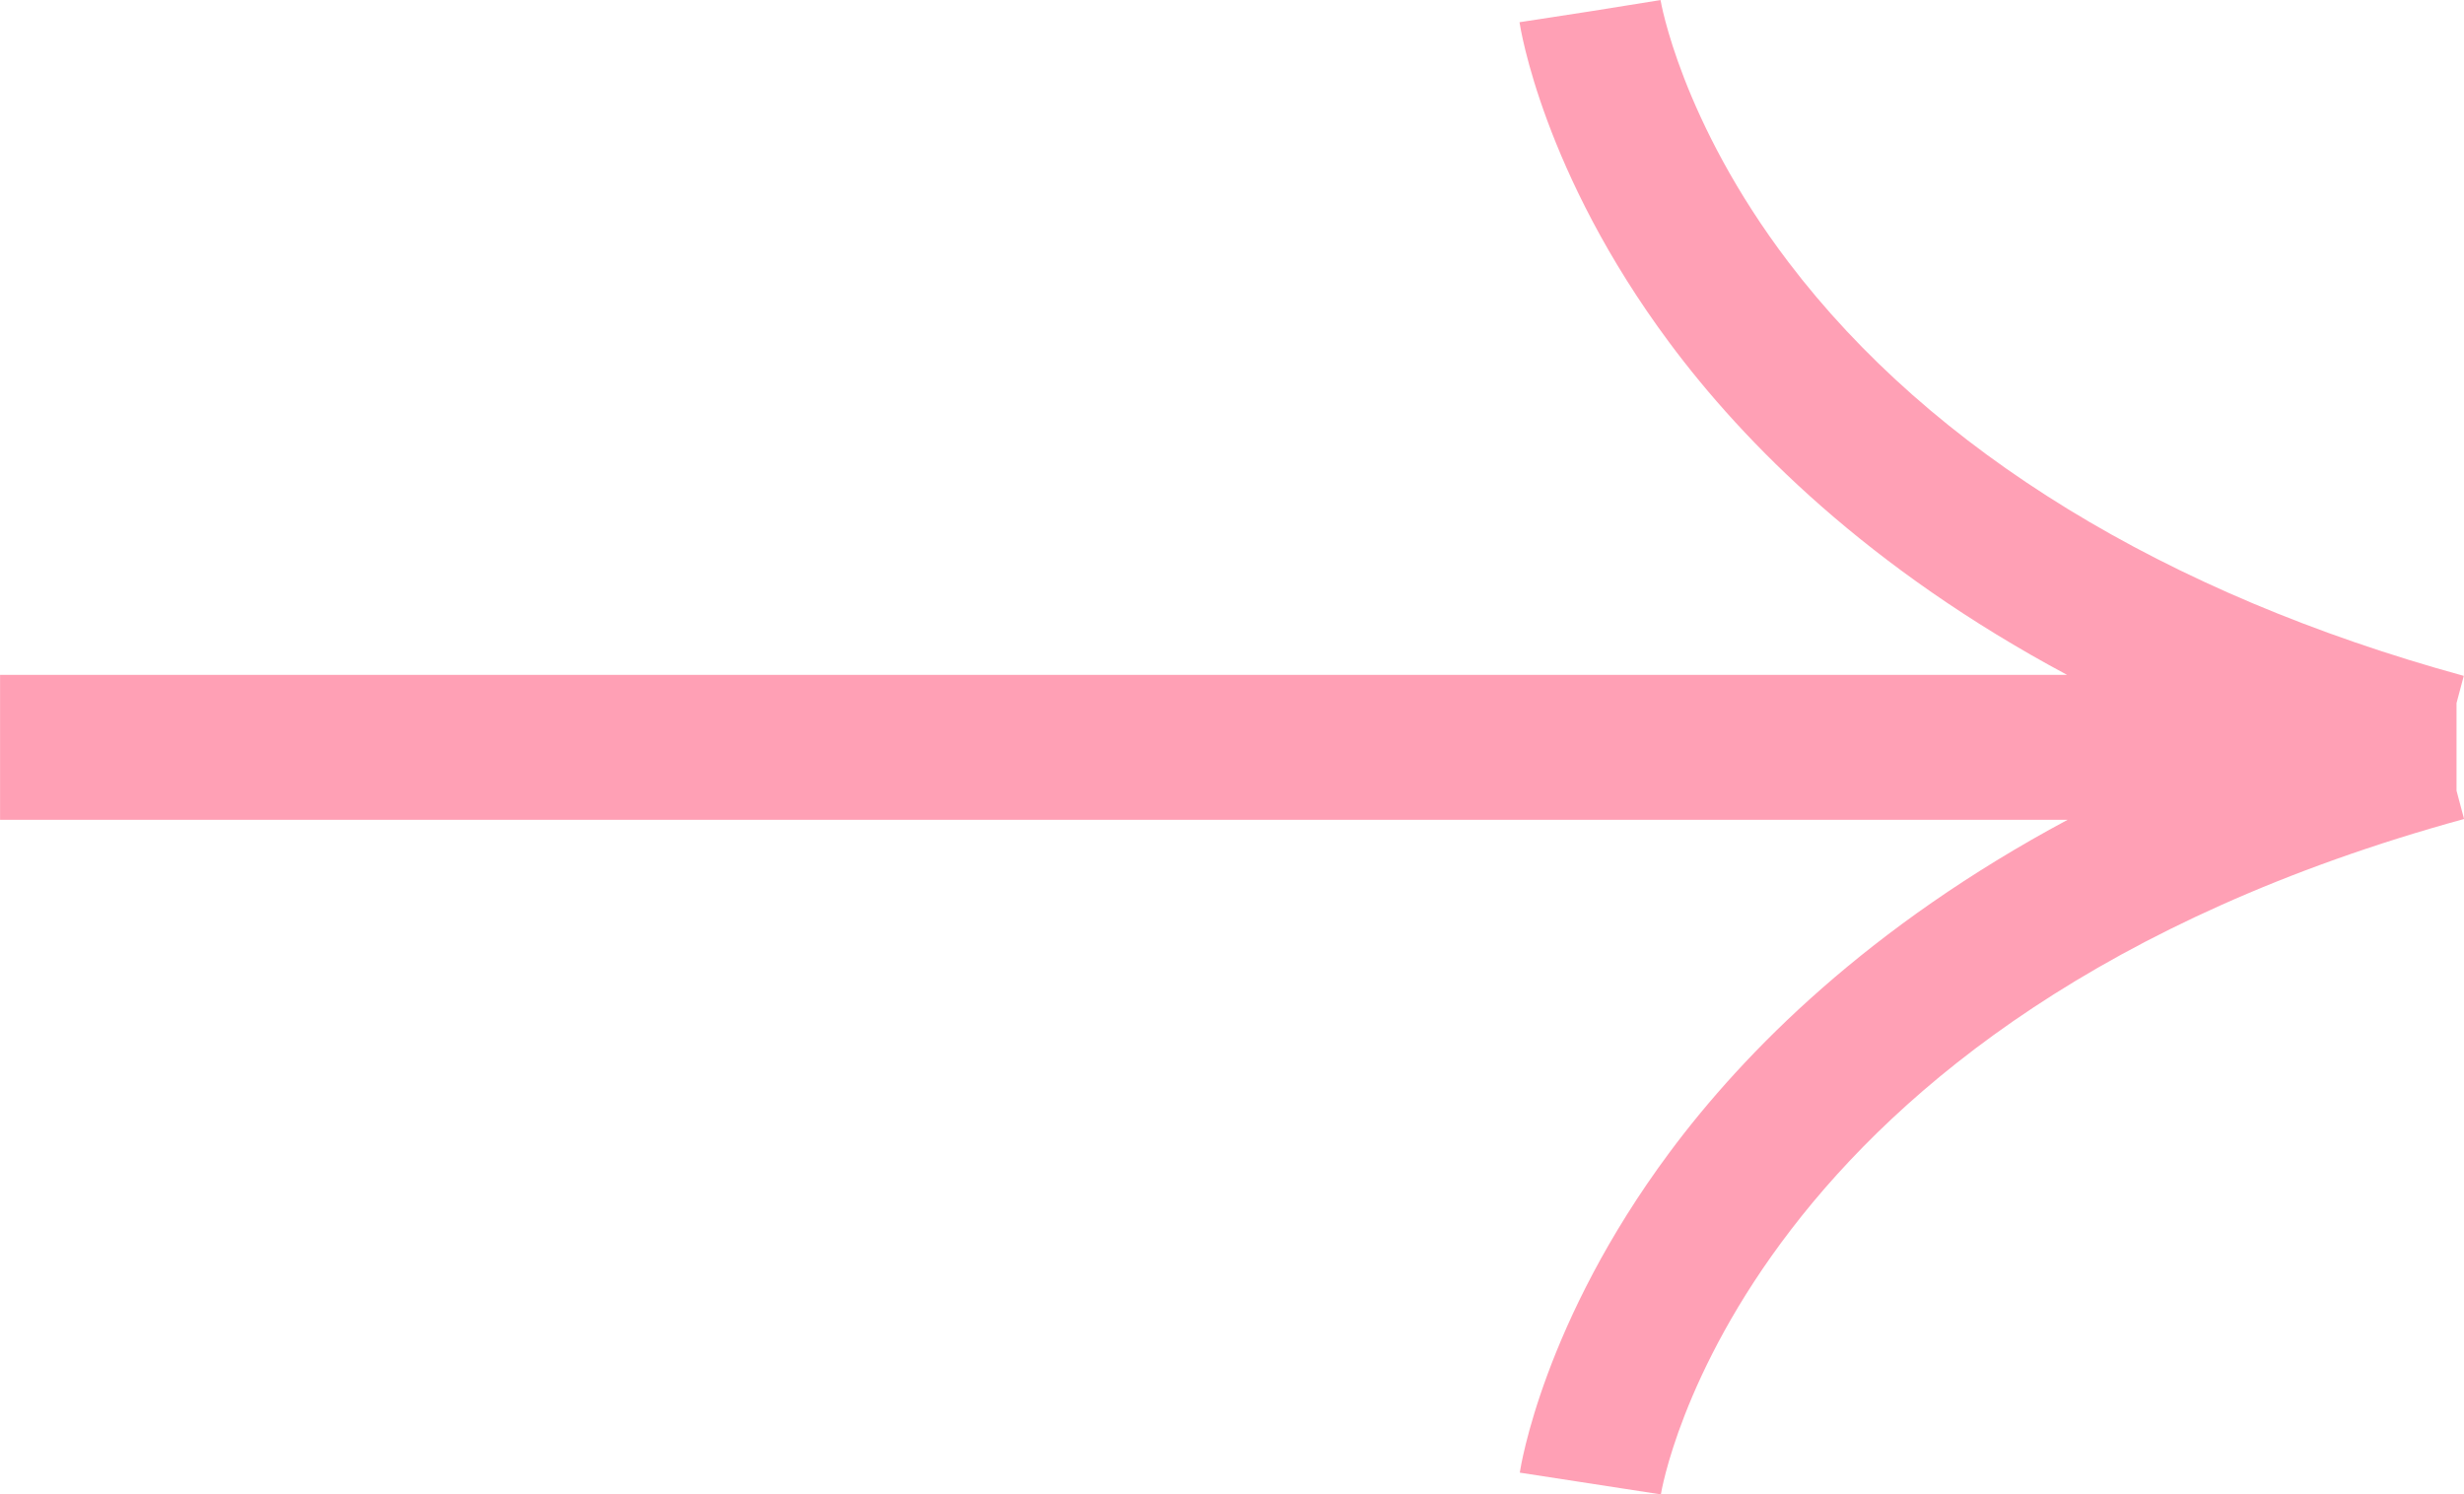 <svg width="122" height="74" viewBox="0 0 122 74" fill="none" xmlns="http://www.w3.org/2000/svg">
<g clip-path="url(#clip0_690_1850)">
<path d="M-1.99678e-05 40.595L102.376 40.595C92.536 45.862 86.386 52.056 82.659 57.072C76.419 65.474 75.294 72.622 75.249 72.923L82.235 74C82.269 73.764 86.152 50.39 122.003 40.555L121.63 39.154L121.63 34.815L121.989 33.468C107.214 29.413 95.656 22.332 88.557 12.988C83.23 5.976 82.226 0.06 82.218 0.003L78.728 0.563L75.235 1.1C75.28 1.398 76.402 8.549 82.645 16.951C86.369 21.967 92.516 28.156 102.348 33.419L0.003 33.419L0.003 40.598L-1.99678e-05 40.595Z" fill="#FFA0B5"/>
</g>
<defs>
<clipPath id="clip0_690_1850">
<rect width="122" height="74" fill="white" transform="translate(122 74) rotate(-180)"/>
</clipPath>
</defs>
</svg>
